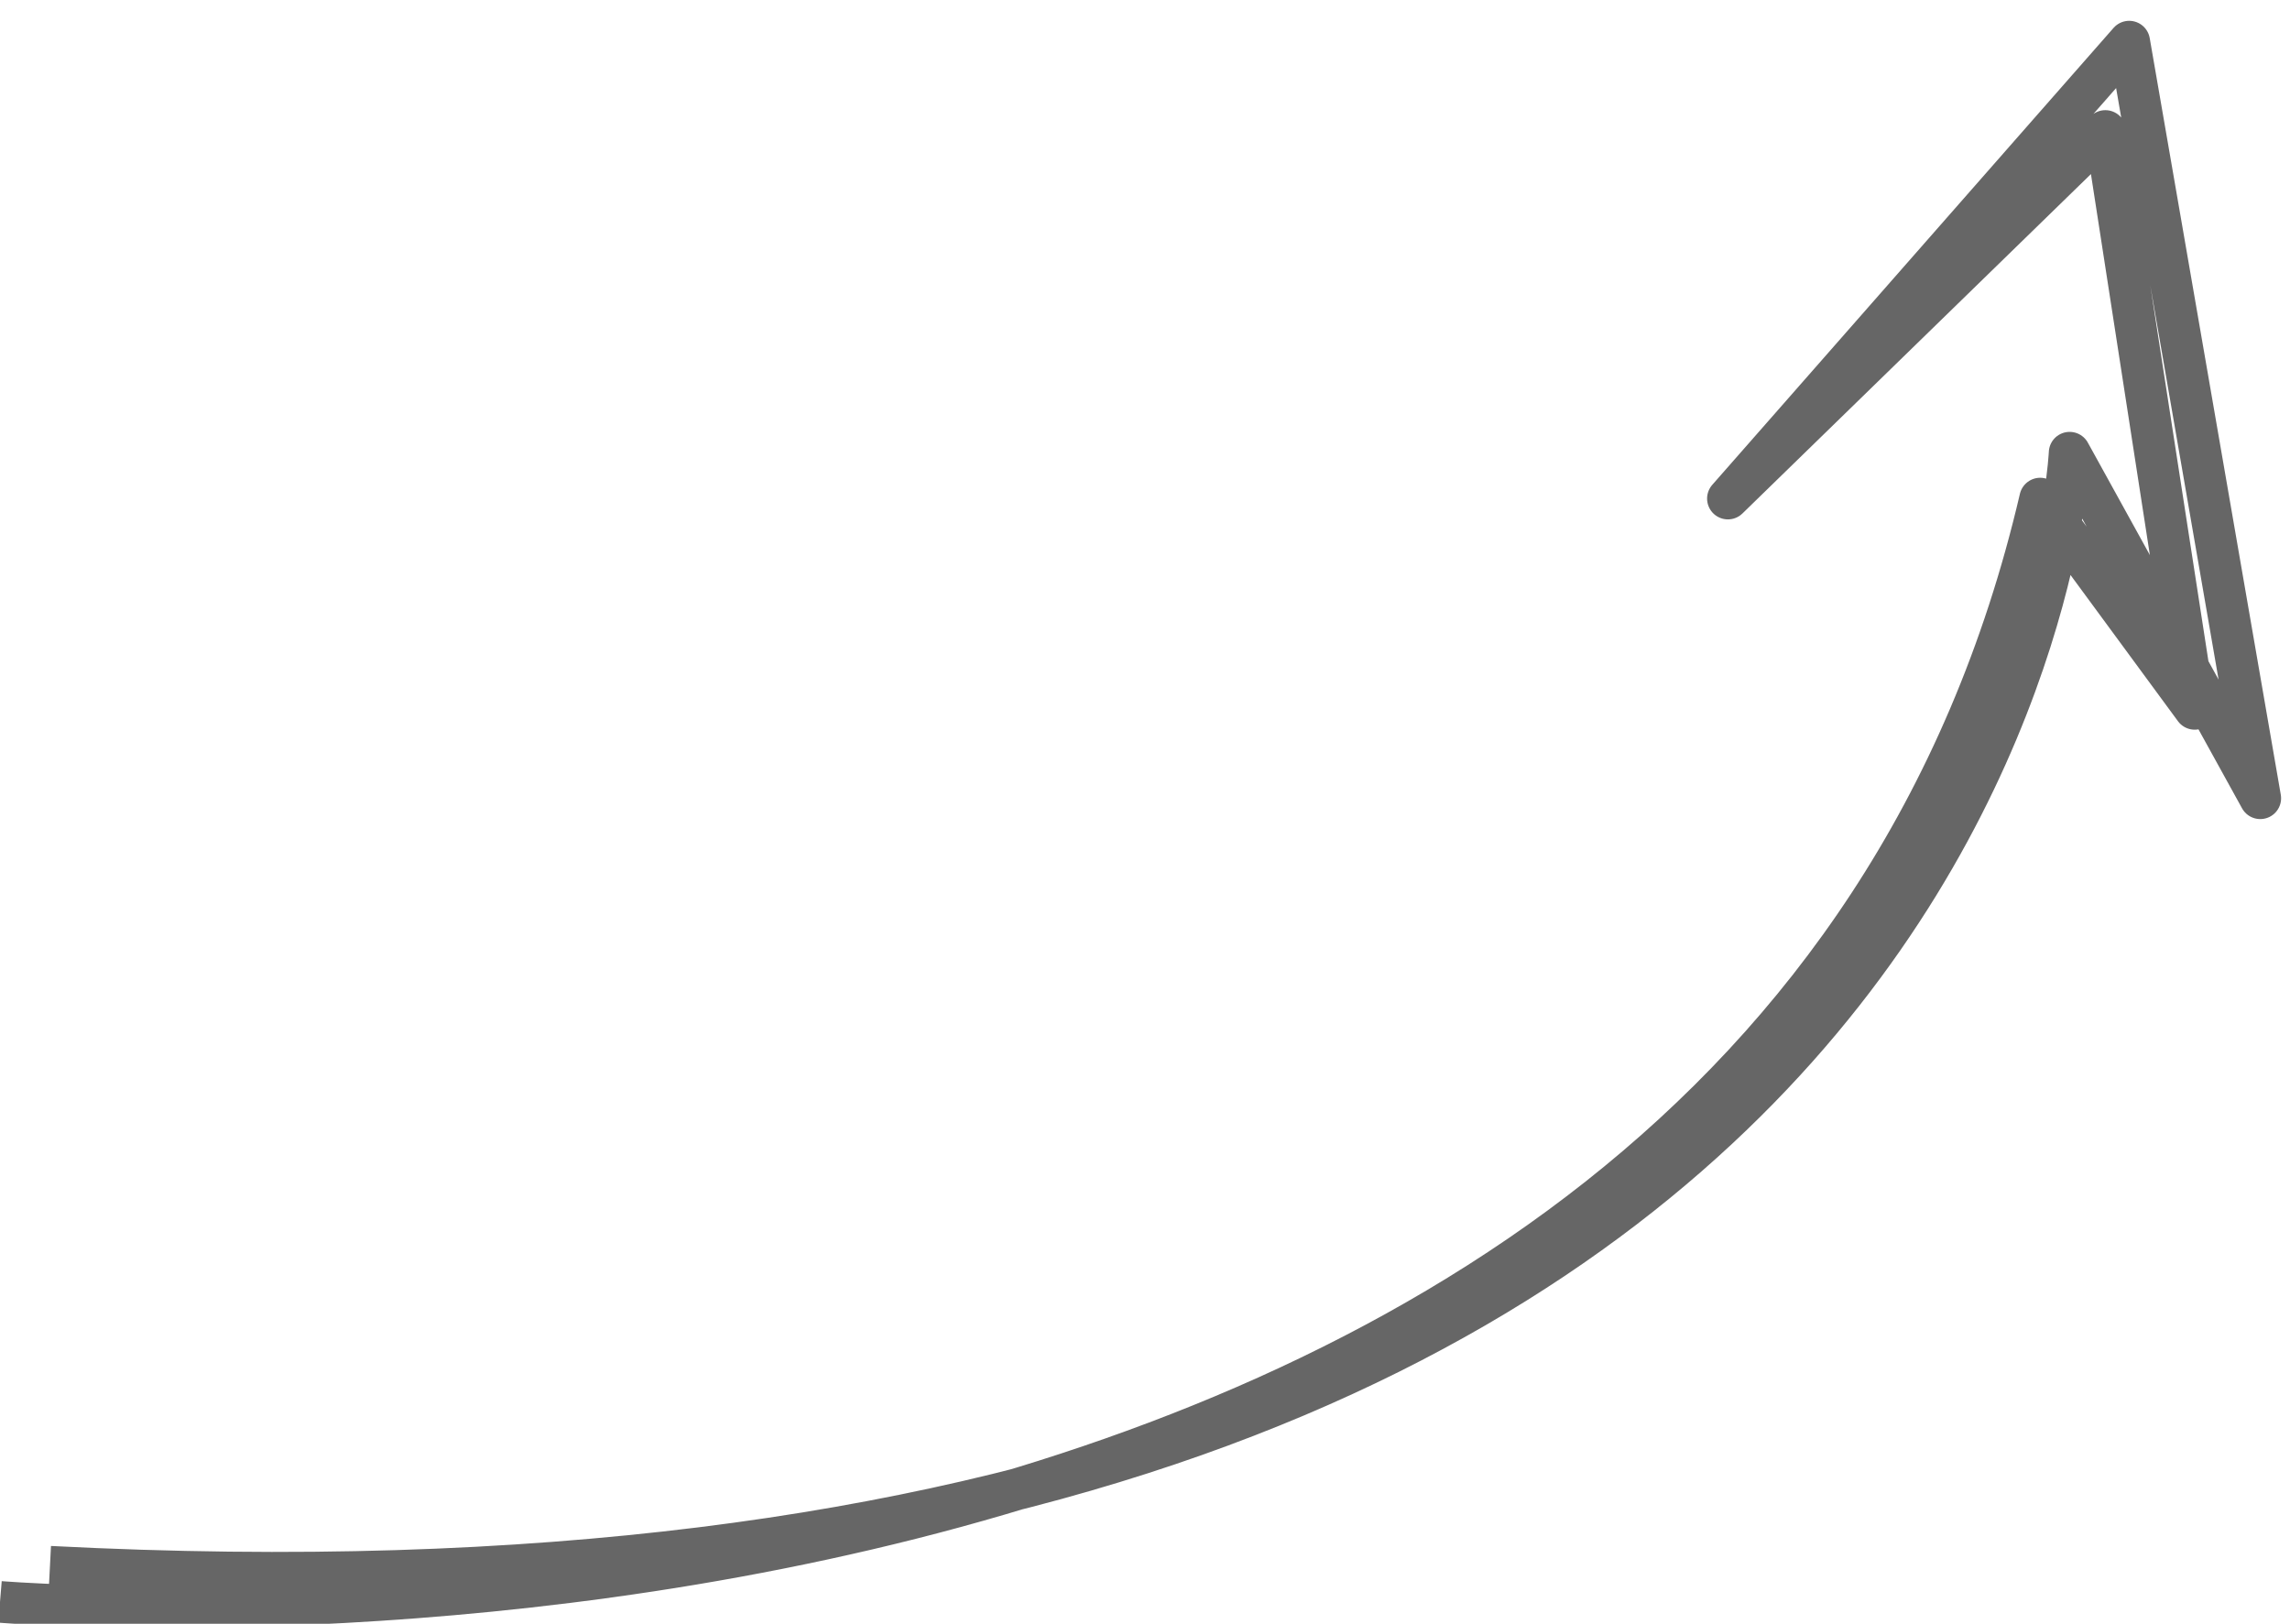 <?xml version="1.0" encoding="UTF-8"?>
<svg width="55px" height="39px" viewBox="0 0 55 39" version="1.1" xmlns="http://www.w3.org/2000/svg" xmlns:xlink="http://www.w3.org/1999/xlink">
    <!-- Generator: Sketch 43.2 (39069) - http://www.bohemiancoding.com/sketch -->
    <title>arrow_footer_up</title>
    <desc>Created with Sketch.</desc>
    <defs></defs>
    <g id="Page-1" stroke="none" stroke-width="1" fill="none" fill-rule="evenodd" stroke-linejoin="round">
        <g id="arrow_footer_up" stroke="#666666">
            <path d="M0,38.475 C0,38.475 42,41.975 49,11.975 L52.712,17.026 L50.565,3.146 L41.5,11.975 L51.138,1 L54.286,19.173 L49.707,10.873 C49.707,10.873 48.419,40.064 1.199,37.631" id="Page-1"></path>
        </g>
    </g>
</svg>
